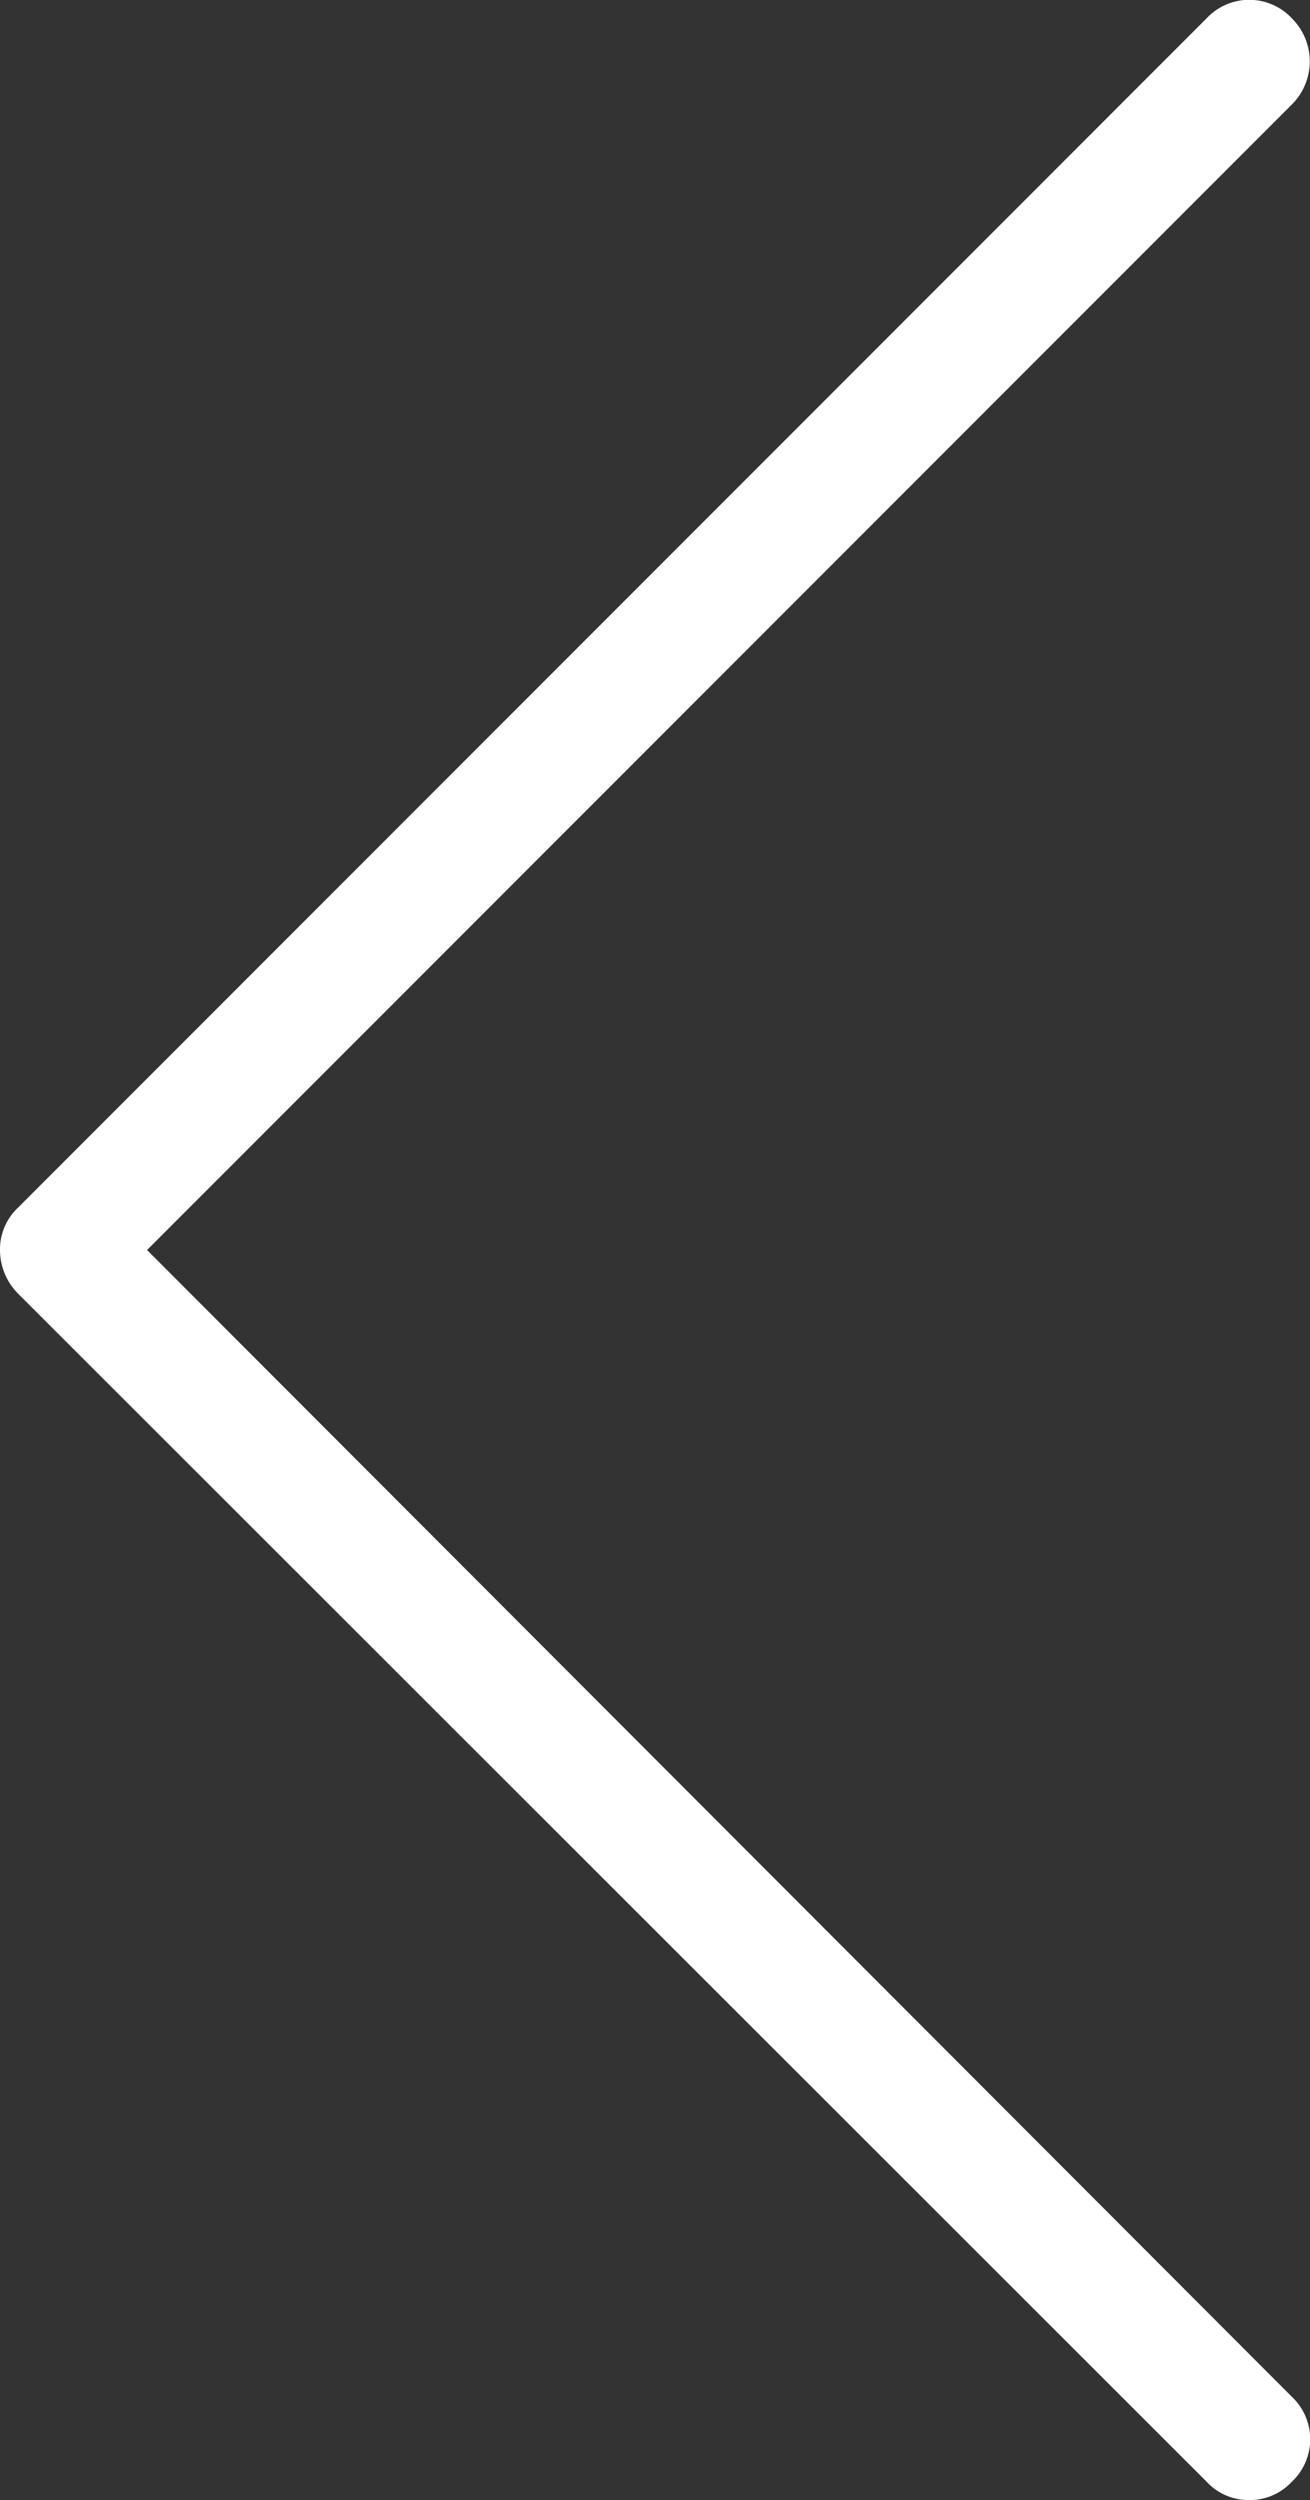 <svg xmlns="http://www.w3.org/2000/svg" viewBox="0 0 10.78 20.56">
<rect x="0" y="0" width="10.78" height="20.56" fill="#333333" stroke="none"/>
<style>.cls-1{fill:#fff;}</style>
<path class="cls-1" d="M484.5,290a.47.47,0,0,1-.35-.15l-9.78-9.77a.51.51,0,0,1-.15-.36.47.47,0,0,1,.15-.35l9.78-9.78a.48.48,0,0,1,.7,0,.5.5,0,0,1,0,.71l-9.42,9.42,9.42,9.43a.48.48,0,0,1,0,.7A.47.47,0,0,1,484.5,290Z" transform="translate(-474.22 -269.44)"/>
</svg>